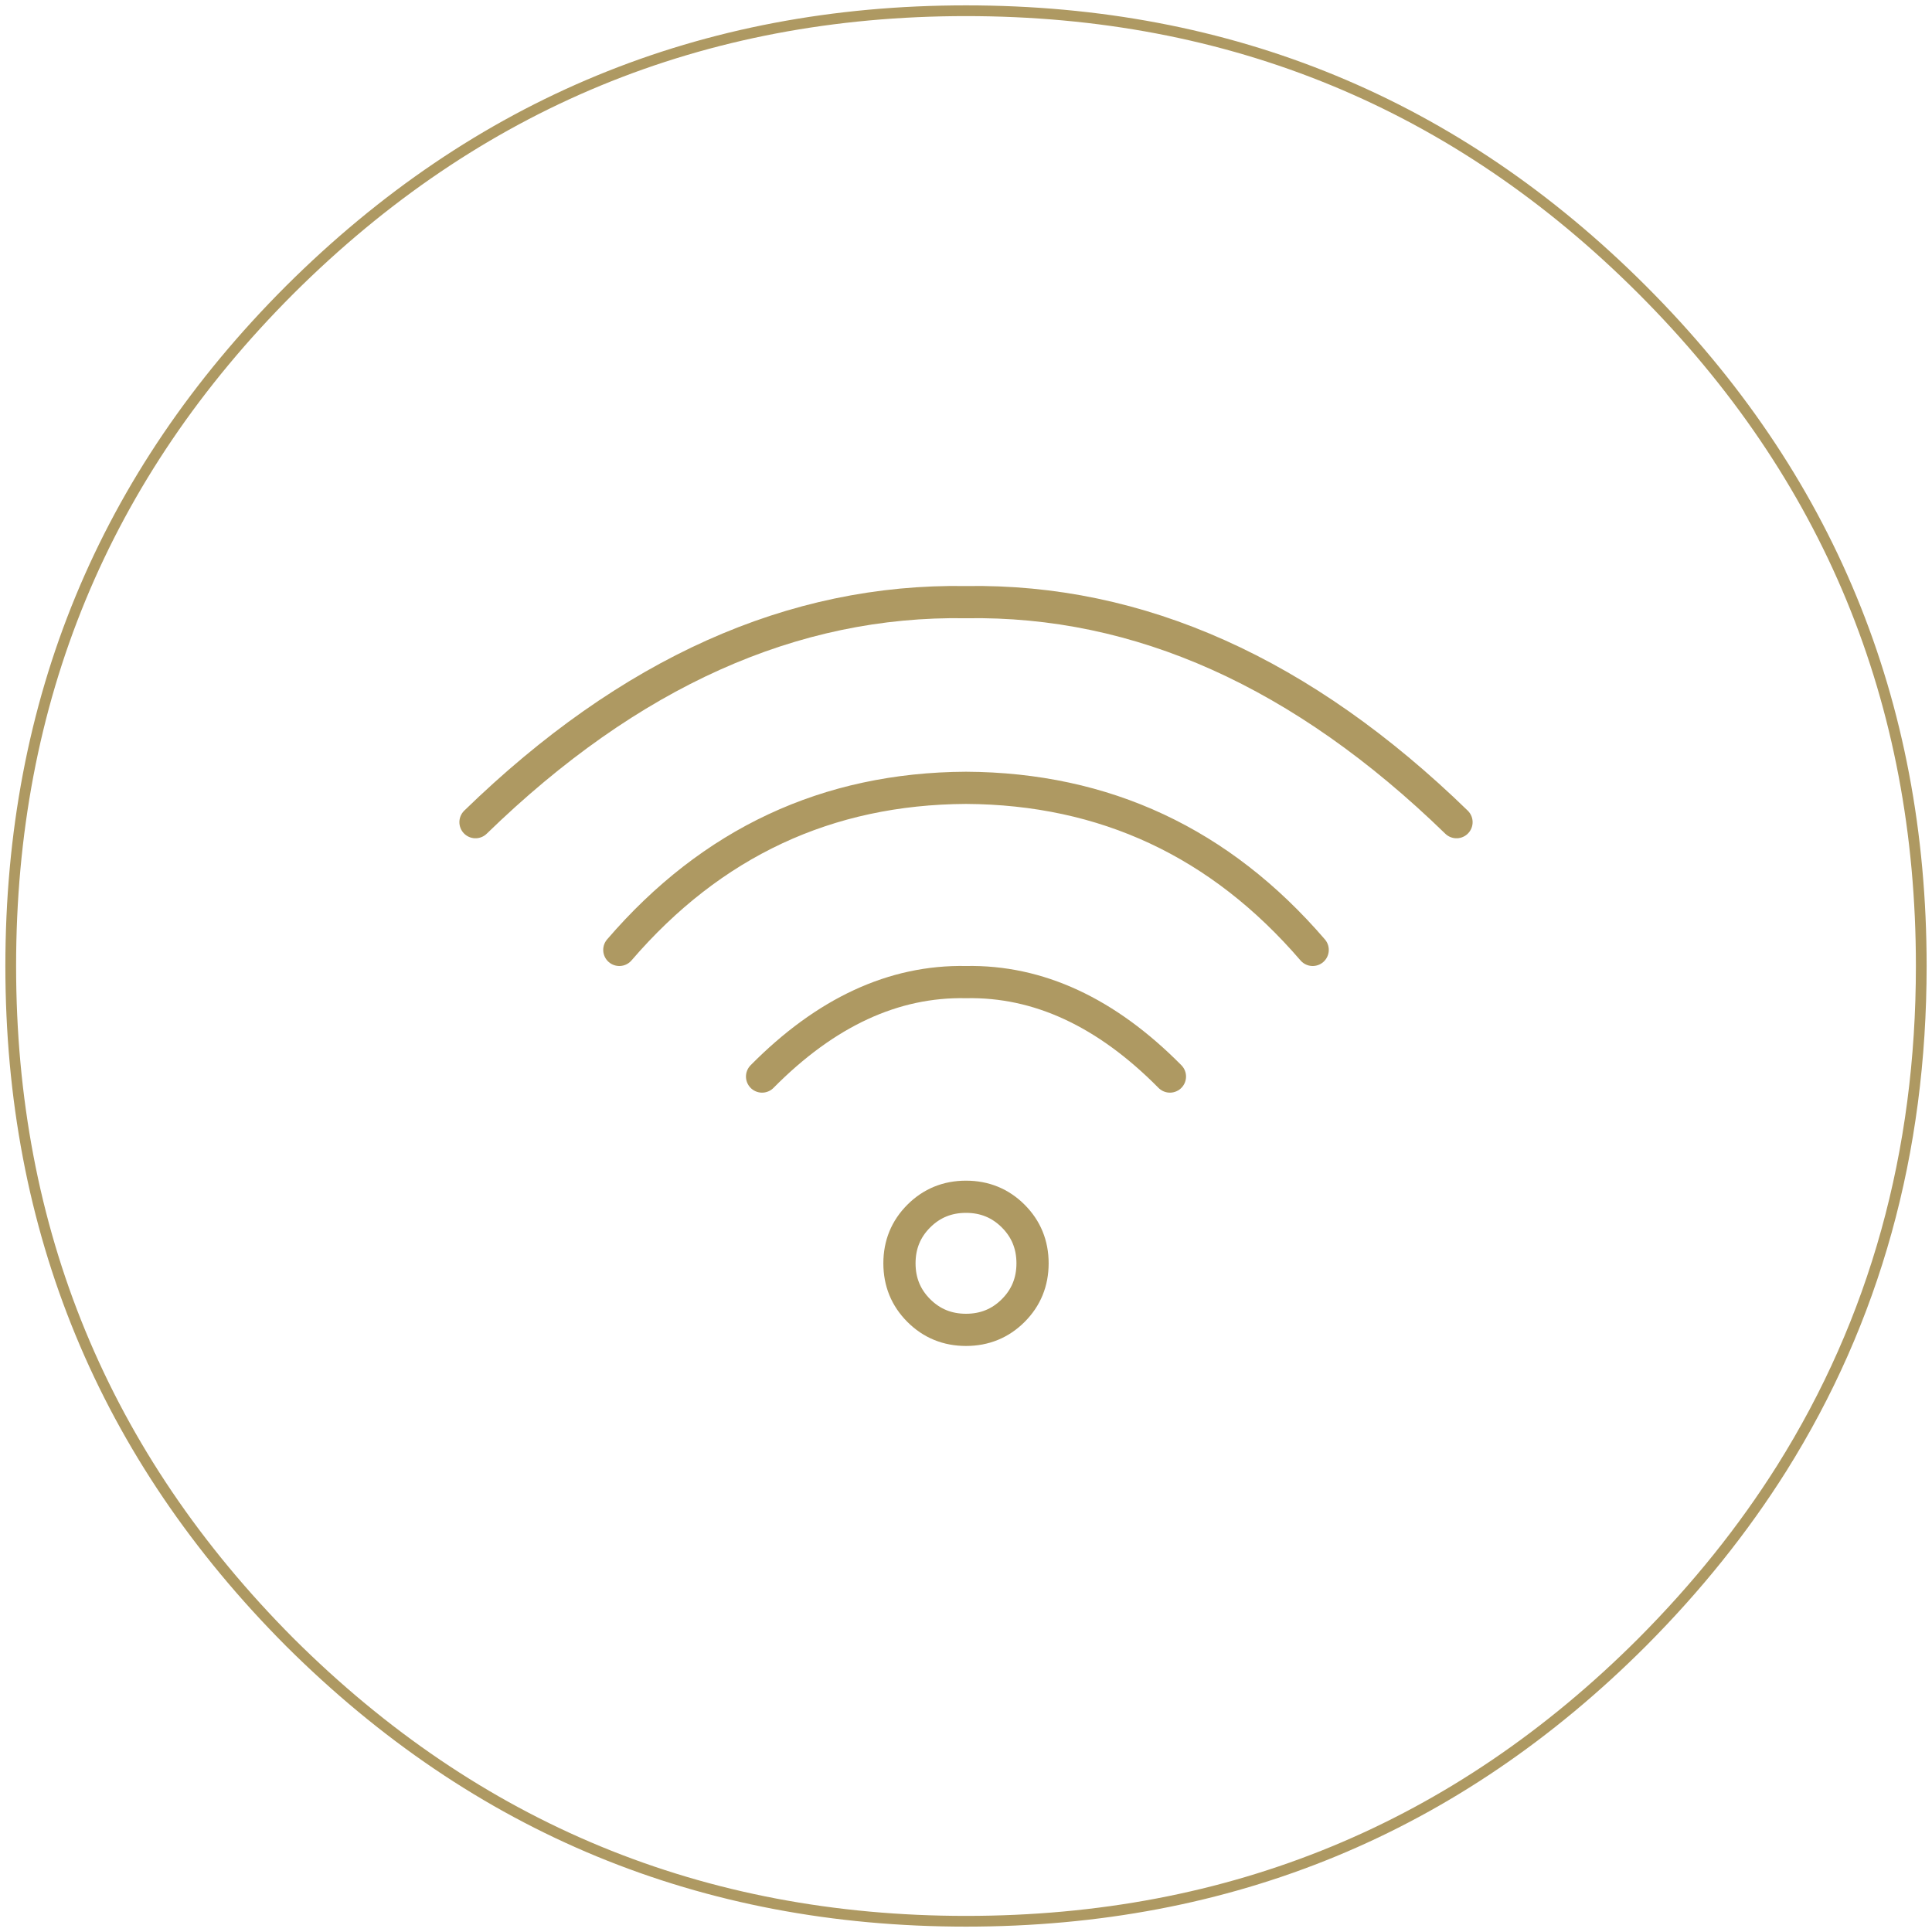
<svg xmlns="http://www.w3.org/2000/svg" version="1.1" xmlns:xlink="http://www.w3.org/1999/xlink" preserveAspectRatio="none" x="0px" y="0px" width="90px" height="90px" viewBox="0 0 90 90">
<defs>
<path id="Layer0_0_1_STROKES" stroke="#AE9962" stroke-width="0.5" stroke-linejoin="round" stroke-linecap="round" fill="none" d="
M 89.5 45
Q 89.5 58.044 83 68.4 80.309 72.676 76.5 76.5 63.5 89.5 45 89.5 26.55 89.5 13.5 76.5 0.5 63.45 0.5 45 0.5 26.5 13.5 13.5 26.55 0.5 45 0.5 63.5 0.5 76.5 13.5 89.5 26.5 89.5 45 Z"/>

<path id="Layer0_0_2_STROKES" stroke="#AE9962" stroke-width="1.5" stroke-linejoin="round" stroke-linecap="round" fill="none" d="
M 61.15 44.25
Q 54.7 36.75 45 36.7 35.3 36.75 28.85 44.25
M 67.85 38.3
Q 57.1 27.85 45 28.05 32.9 27.85 22.15 38.3
M 48.1 58.85
Q 48.1 60.15 47.2 61.05 46.3 61.95 45 61.95 43.7 61.95 42.8 61.05 41.9 60.15 41.9 58.85 41.9 57.55 42.8 56.65 43.7 55.75 45 55.75 46.3 55.75 47.2 56.65 48.1 57.55 48.1 58.85 Z
M 35.5 50.15
Q 39.95 45.65 45 45.75 50.05 45.65 54.5 50.15"/>
</defs>

<g transform="matrix( 1, 0, 0, 1, 0,0) ">
<use xlink:href="#Layer0_0_1_STROKES"/>

<use xlink:href="#Layer0_0_2_STROKES"/>
</g>
</svg>
